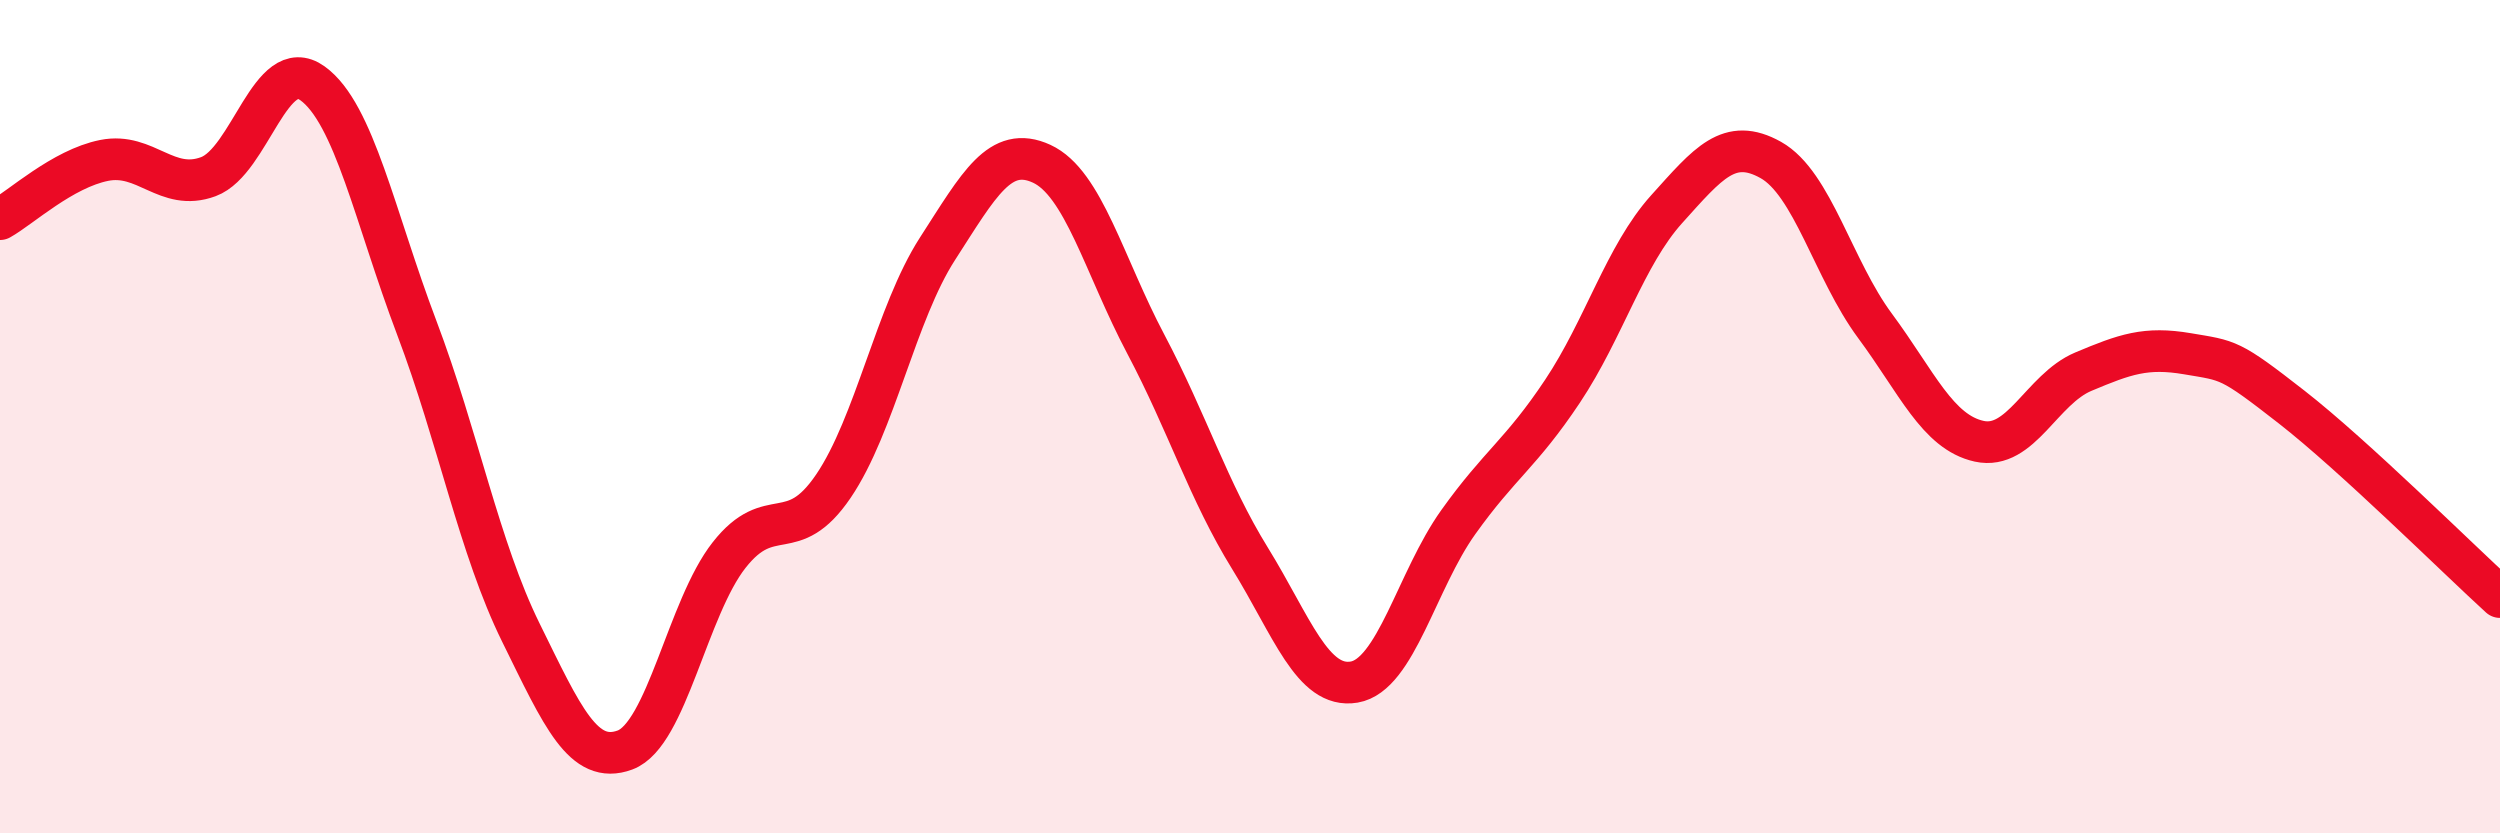 
    <svg width="60" height="20" viewBox="0 0 60 20" xmlns="http://www.w3.org/2000/svg">
      <path
        d="M 0,5.26 C 0.5,4.98 1.5,4.05 2.5,3.85 C 3.5,3.65 4,4.61 5,4.24 C 6,3.87 6.5,1.28 7.5,2 C 8.5,2.72 9,5.22 10,7.86 C 11,10.5 11.5,13.15 12.5,15.18 C 13.5,17.21 14,18.37 15,18 C 16,17.63 16.5,14.59 17.5,13.32 C 18.5,12.05 19,13.14 20,11.67 C 21,10.2 21.5,7.52 22.5,5.97 C 23.5,4.42 24,3.47 25,3.93 C 26,4.39 26.5,6.37 27.5,8.26 C 28.5,10.15 29,11.78 30,13.4 C 31,15.02 31.5,16.54 32.5,16.37 C 33.5,16.2 34,13.93 35,12.53 C 36,11.13 36.5,10.89 37.5,9.39 C 38.5,7.89 39,6.13 40,5.02 C 41,3.91 41.5,3.28 42.5,3.84 C 43.5,4.4 44,6.47 45,7.82 C 46,9.17 46.5,10.37 47.5,10.59 C 48.5,10.81 49,9.34 50,8.92 C 51,8.5 51.5,8.32 52.5,8.49 C 53.5,8.66 53.5,8.6 55,9.77 C 56.5,10.94 59,13.42 60,14.33L60 20L0 20Z"
        fill="#EB0A25"
        opacity="0.1"
        stroke-linecap="round"
        stroke-linejoin="round"
      />
      <path
        d="M 0,5.26 C 0.5,4.98 1.5,4.05 2.5,3.85 C 3.5,3.65 4,4.61 5,4.24 C 6,3.87 6.5,1.28 7.5,2 C 8.5,2.72 9,5.22 10,7.86 C 11,10.5 11.5,13.15 12.5,15.18 C 13.5,17.21 14,18.37 15,18 C 16,17.63 16.5,14.59 17.5,13.32 C 18.5,12.05 19,13.14 20,11.67 C 21,10.2 21.5,7.52 22.5,5.97 C 23.5,4.42 24,3.47 25,3.93 C 26,4.39 26.5,6.37 27.5,8.26 C 28.5,10.15 29,11.78 30,13.4 C 31,15.02 31.5,16.54 32.5,16.37 C 33.5,16.2 34,13.93 35,12.53 C 36,11.13 36.5,10.89 37.5,9.39 C 38.5,7.89 39,6.13 40,5.02 C 41,3.91 41.5,3.28 42.5,3.84 C 43.5,4.4 44,6.47 45,7.82 C 46,9.17 46.5,10.37 47.5,10.59 C 48.5,10.81 49,9.34 50,8.92 C 51,8.5 51.5,8.32 52.5,8.49 C 53.5,8.66 53.5,8.6 55,9.77 C 56.5,10.94 59,13.42 60,14.33"
        stroke="#EB0A25"
        stroke-width="1"
        fill="none"
        stroke-linecap="round"
        stroke-linejoin="round"
      />
    </svg>
  